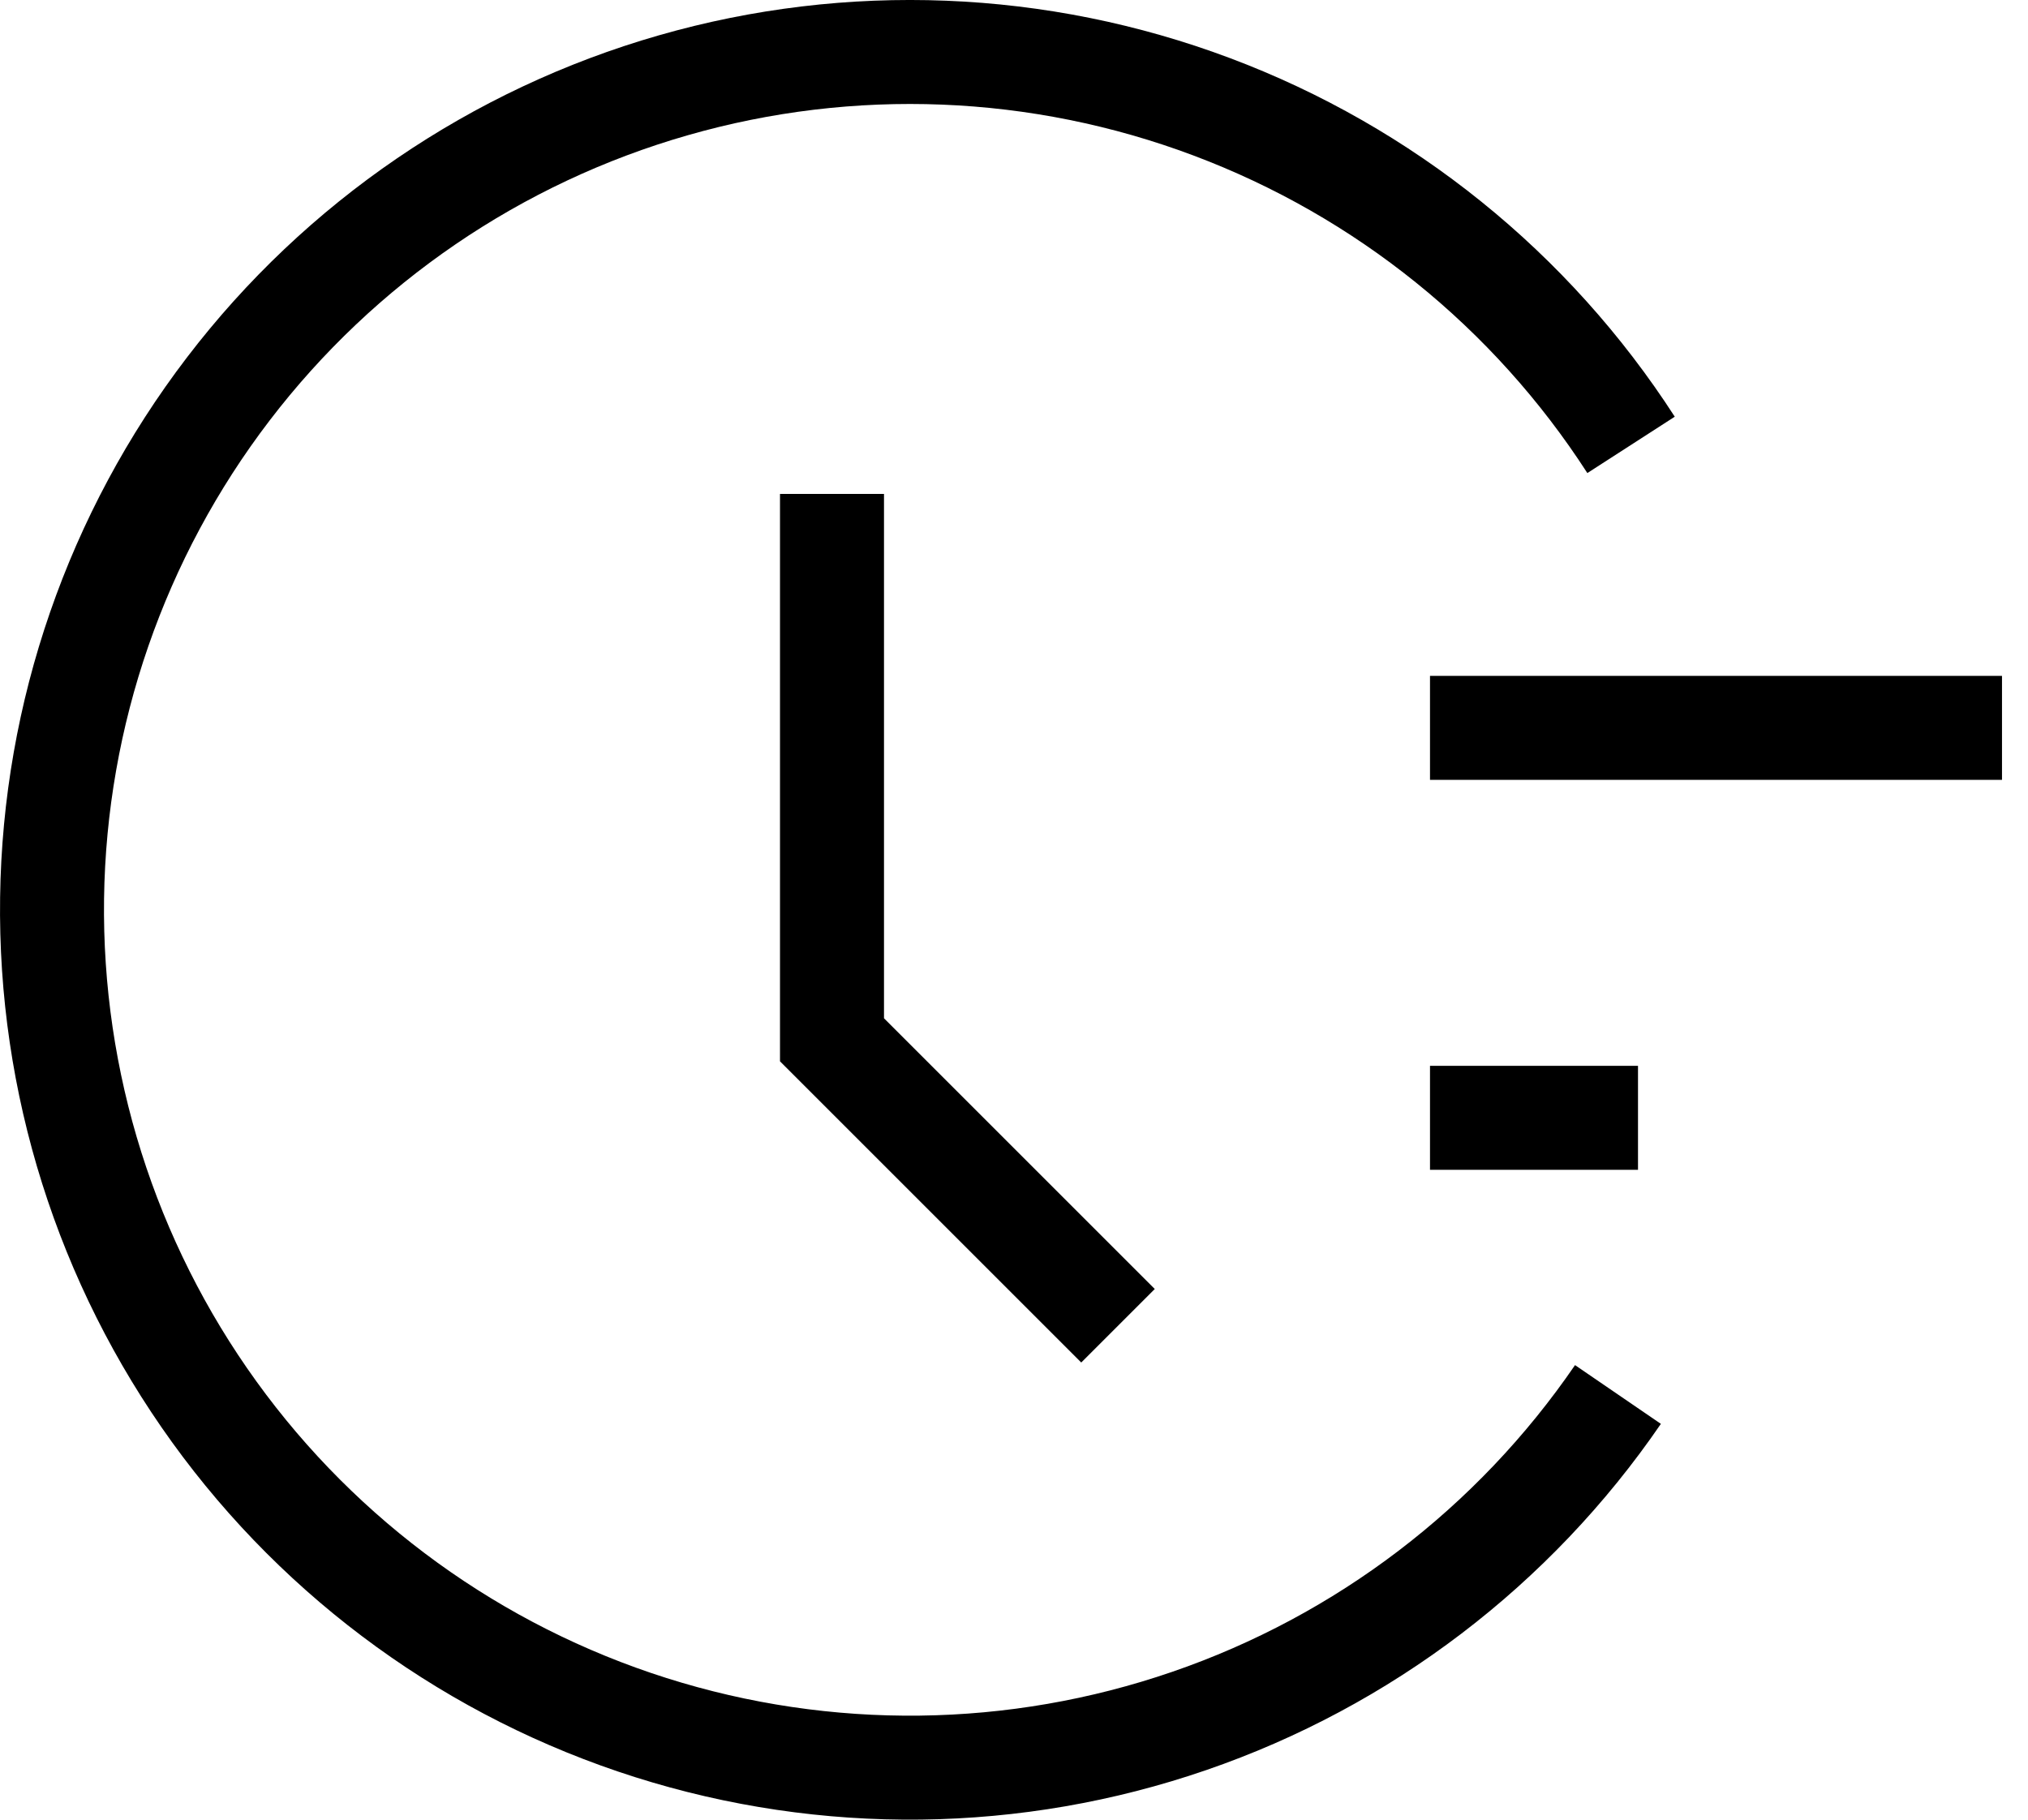 <?xml version="1.0" encoding="UTF-8"?> <svg xmlns="http://www.w3.org/2000/svg" width="39" height="35" viewBox="0 0 39 35" fill="none"> <path fill-rule="evenodd" clip-rule="evenodd" d="M22.949 2.99C19.833 1.819 16.423 1.683 13.224 2.602C10.024 3.52 7.206 5.444 5.185 8.088C3.163 10.733 2.047 13.958 2.001 17.286C1.956 20.614 2.982 23.869 4.93 26.569C6.877 29.268 9.642 31.269 12.815 32.275C15.987 33.281 19.4 33.239 22.547 32.155C25.694 31.072 28.409 29.003 30.289 26.257L31.94 27.387C29.816 30.488 26.752 32.823 23.198 34.046C19.645 35.27 15.792 35.317 12.21 34.181C8.628 33.045 5.506 30.786 3.308 27.739C1.109 24.691 -0.05 21.016 0.002 17.259C0.053 13.501 1.314 9.86 3.596 6.874C5.877 3.888 9.06 1.716 12.672 0.679C16.284 -0.358 20.134 -0.204 23.652 1.117C27.171 2.438 30.17 4.857 32.207 8.015L30.526 9.099C28.722 6.302 26.065 4.16 22.949 2.99Z" fill="black"></path> <path fill-rule="evenodd" clip-rule="evenodd" d="M15 9.5H17V19.586L22.207 24.793L20.793 26.207L15 20.414V9.5ZM38.5 15H27.5V13H38.5V15ZM31.5 22.5H27.5V20.5H31.5V22.5Z" fill="black"></path> </svg> 